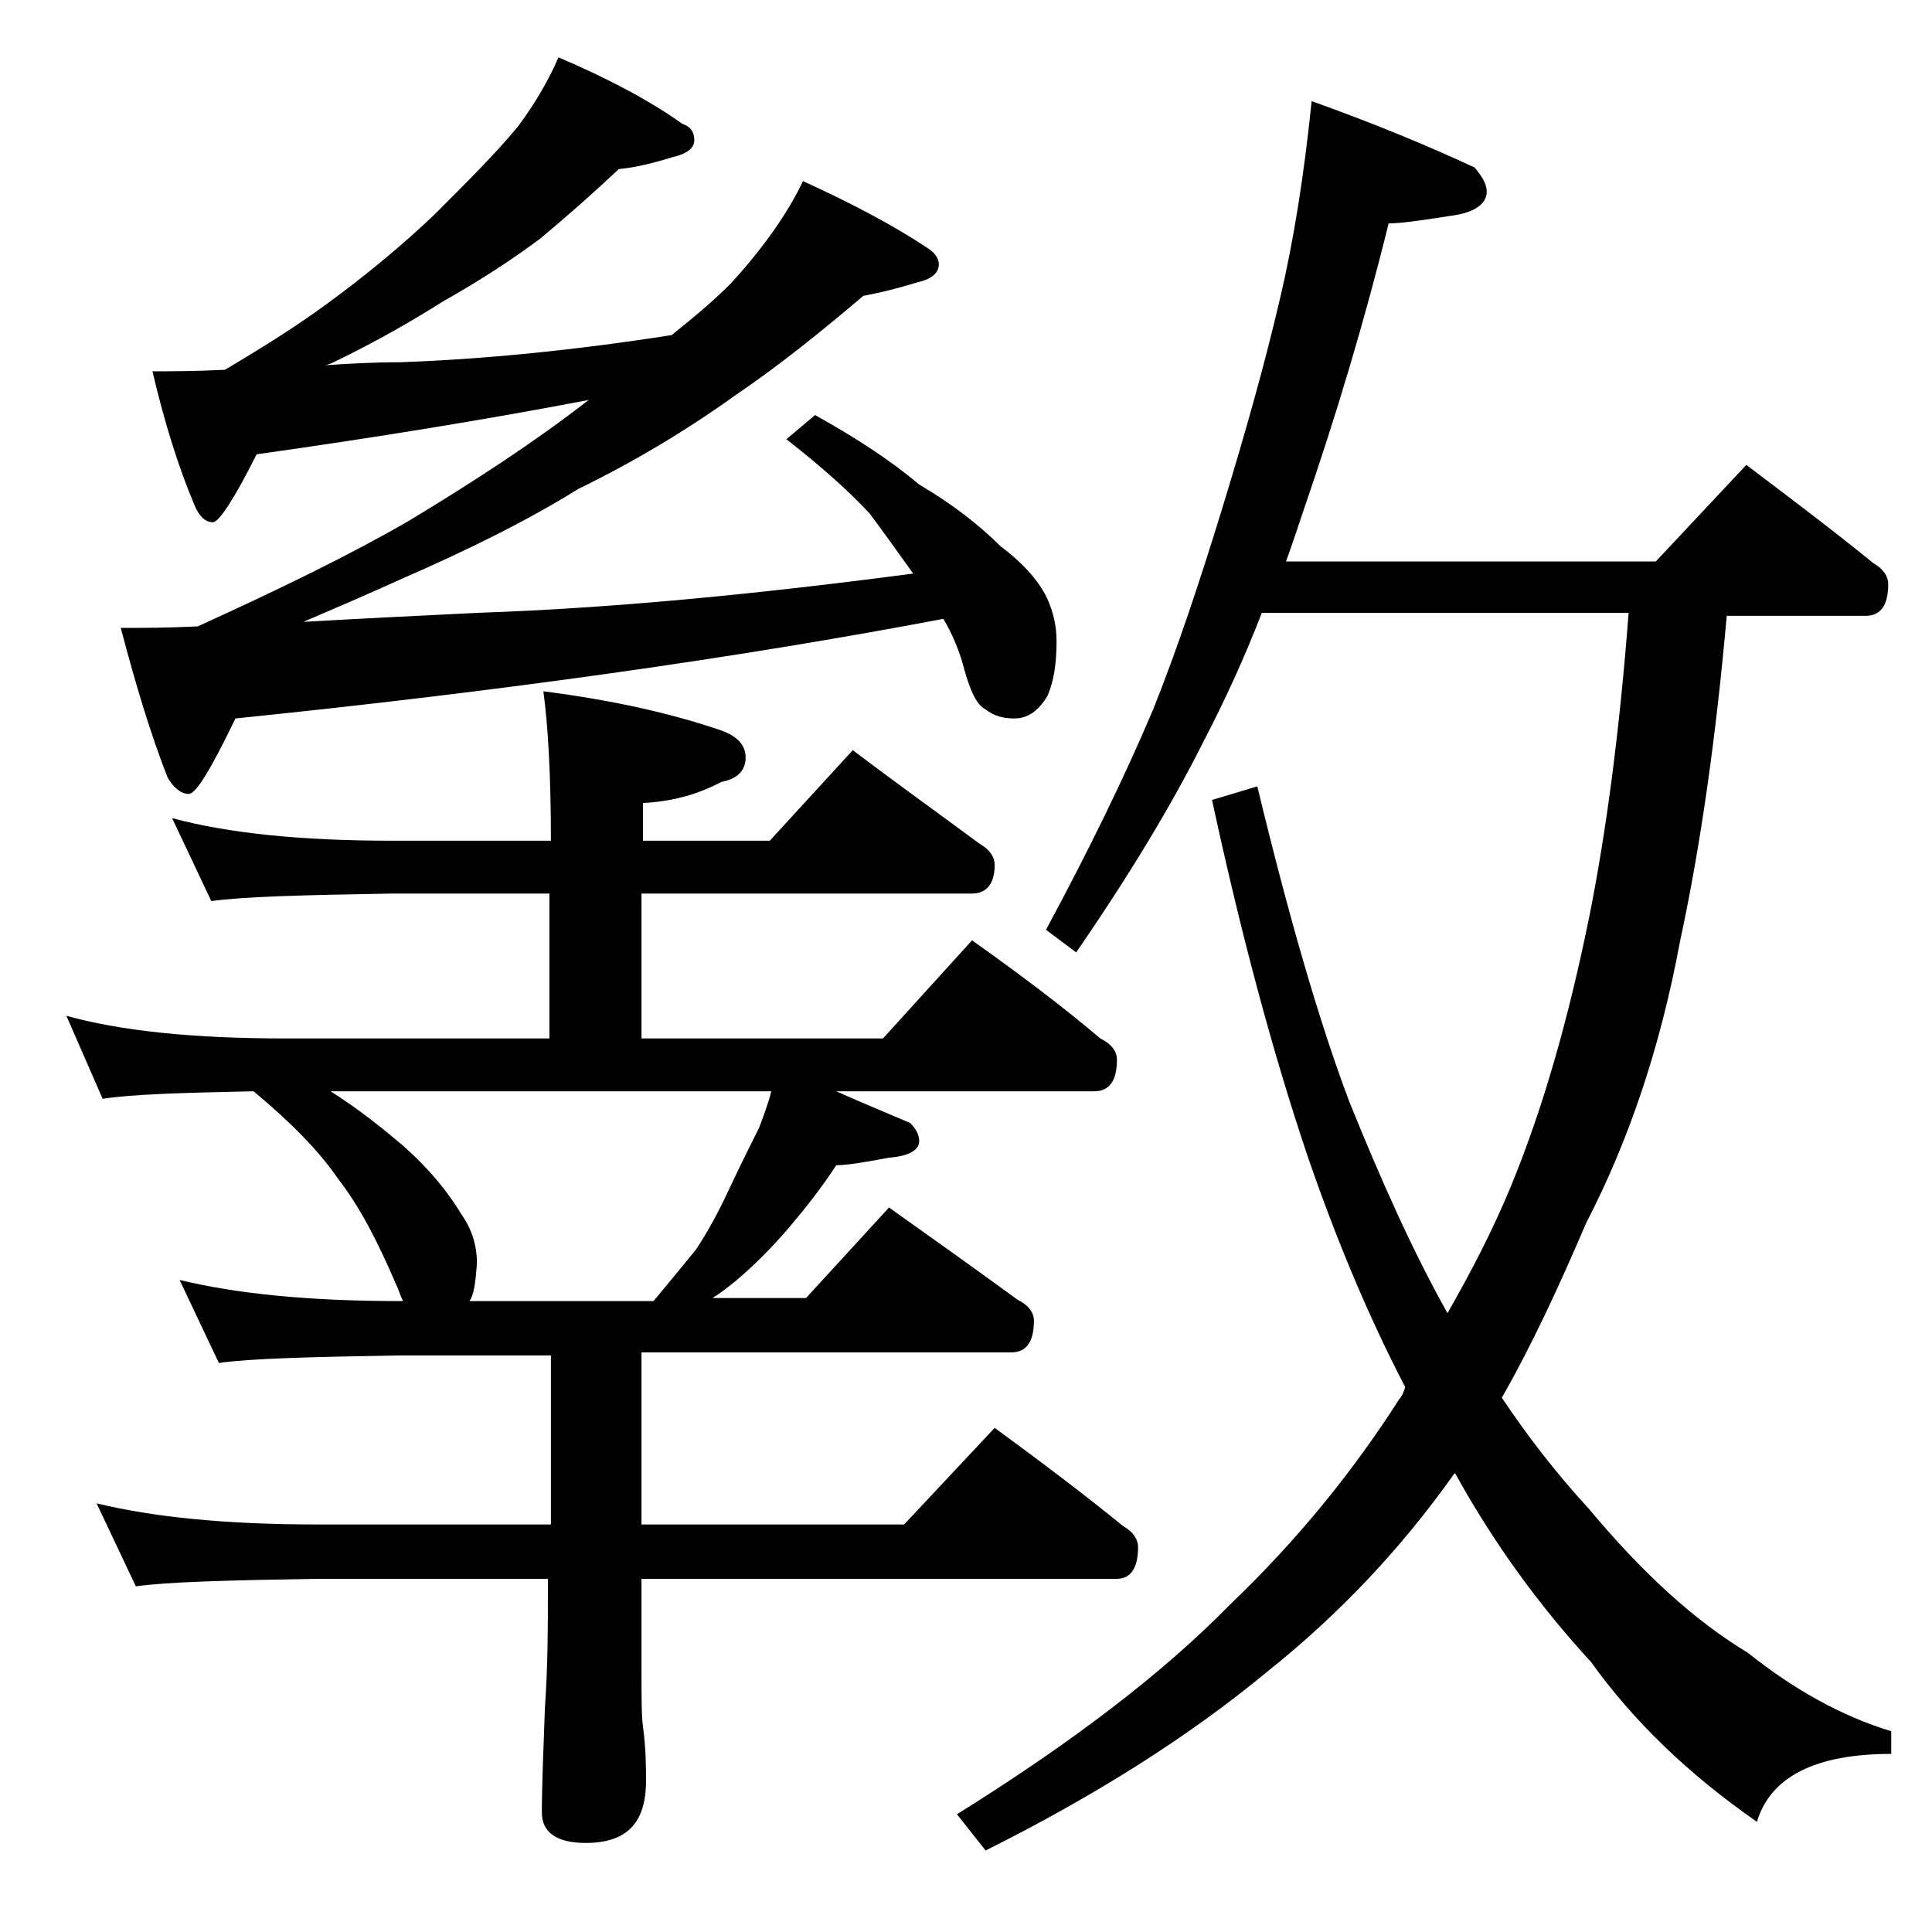 <?xml version="1.0" encoding="utf-8"?>
<!-- Generator: Adobe Illustrator 18.0.0, SVG Export Plug-In . SVG Version: 6.00 Build 0)  -->
<!DOCTYPE svg PUBLIC "-//W3C//DTD SVG 1.1//EN" "http://www.w3.org/Graphics/SVG/1.1/DTD/svg11.dtd">
<svg version="1.1" id="Layer_1" xmlns="http://www.w3.org/2000/svg" xmlns:xlink="http://www.w3.org/1999/xlink" x="0px" y="0px"
	 viewBox="0 0 128 128" enable-background="new 0 0 128 128" xml:space="preserve">
<path d="M11.4,54.2c3.7,1,8.5,1.5,14.6,1.5h10.5c0-4.4-0.2-7.7-0.5-9.9c4.7,0.6,8.6,1.5,11.8,2.6c1.1,0.4,1.6,1,1.6,1.8
	c0,0.8-0.5,1.4-1.6,1.6c-1.5,0.8-3.2,1.3-5.2,1.4v2.5H51l5.5-6c2.9,2.2,5.7,4.2,8.4,6.2c0.7,0.4,1,0.9,1,1.4c0,1.2-0.5,1.9-1.5,1.9
	H42.5v9.6h16l5.9-6.5c3.1,2.2,5.9,4.3,8.5,6.5c0.8,0.4,1.1,0.9,1.1,1.4c0,1.4-0.5,2.1-1.5,2.1H55.4c1.8,0.8,3.5,1.5,4.9,2.1
	c0.4,0.4,0.6,0.8,0.6,1.2c0,0.6-0.7,1-2,1.1c-1.6,0.3-2.8,0.5-3.5,0.5c-0.9,1.4-2,2.8-3.1,4.1c-1.2,1.4-2.4,2.6-3.6,3.6
	c-0.5,0.4-1,0.8-1.5,1.1h6.2l5.5-6c3.1,2.2,5.9,4.2,8.5,6.1c0.8,0.4,1.1,0.9,1.1,1.4c0,1.4-0.5,2.1-1.5,2.1H42.5v11.4h17.4l6-6.4
	c3,2.2,5.8,4.3,8.5,6.5c0.7,0.4,1,0.9,1,1.4c0,1.4-0.5,2.1-1.4,2.1H42.5v6c0,1.8,0,3.1,0.1,3.8c0.2,1.5,0.2,2.7,0.2,3.6
	c0,2.8-1.3,4.1-4,4.1c-1.9,0-2.9-0.7-2.9-2c0-1.8,0.1-4.1,0.2-6.9c0.2-2.9,0.2-5.5,0.2-7.6v-1H21c-5.9,0.1-9.9,0.2-12,0.5l-2.6-5.5
	c3.7,0.9,8.5,1.4,14.6,1.4h15.5V89.8h-10c-5.9,0.1-9.9,0.2-12,0.5l-2.6-5.5c3.7,0.9,8.5,1.4,14.6,1.4h0.2c-0.2-0.4-0.3-0.8-0.5-1.2
	c-1.2-2.8-2.4-5.1-3.8-6.9c-1.3-1.9-3.2-3.8-5.6-5.8c-4.8,0.1-8.1,0.2-10,0.5l-2.4-5.5c3.6,1,8.4,1.5,14.5,1.5h17.5v-9.6H26
	c-5.9,0.1-9.9,0.2-12,0.5L11.4,54.2z M37,3.8c3.3,1.4,6.1,2.9,8.2,4.4C45.8,8.4,46,8.8,46,9.3s-0.5,0.9-1.4,1.1
	c-1.3,0.4-2.5,0.7-3.6,0.8c-1.7,1.6-3.4,3.1-5.2,4.6c-2,1.5-4.2,2.9-6.5,4.2c-1.9,1.2-4.3,2.6-7.2,4c-0.2,0.1-0.5,0.2-0.6,0.2
	c1.5-0.1,3.2-0.2,5-0.2c5.6-0.2,11.6-0.8,18-1.8c1.5-1.2,2.8-2.3,3.9-3.4c2.2-2.4,3.8-4.7,4.8-6.8c3.3,1.5,6.1,3,8.2,4.4
	c0.5,0.3,0.8,0.7,0.8,1.1c0,0.6-0.5,1-1.4,1.2c-1.3,0.4-2.5,0.7-3.6,0.9c-2.6,2.2-5.4,4.5-8.5,6.6c-3.2,2.3-6.7,4.4-10.4,6.2
	c-3.2,2-7.2,4-11.8,6c-2.2,1-4.3,1.9-6.4,2.8c3.5-0.2,7.4-0.4,11.6-0.6c8.7-0.3,18.2-1.2,28.8-2.6c-1-1.4-2-2.8-2.9-4
	c-1.4-1.5-3.2-3.1-5.5-4.9l1.9-1.6c2.7,1.5,5,3,6.9,4.6c2.2,1.3,4,2.7,5.4,4.1c1.6,1.2,2.6,2.4,3.1,3.5c0.4,0.9,0.6,1.8,0.6,2.8
	c0,1.5-0.2,2.7-0.6,3.6c-0.6,1-1.3,1.5-2.2,1.5c-0.8,0-1.4-0.2-1.9-0.6c-0.6-0.3-1-1.2-1.4-2.6c-0.3-1.2-0.8-2.4-1.4-3.4
	c-13.7,2.6-29.3,4.8-46.9,6.6c-1.6,3.3-2.6,5-3.1,5s-1-0.4-1.4-1.1c-1.1-2.8-2.1-6.1-3.1-9.9c1.4,0,3.1,0,5.1-0.1
	c5.5-2.5,10.2-4.8,14-7c4.3-2.6,8.3-5.2,11.9-8c-6.8,1.3-14.2,2.5-22,3.6c-1.5,3-2.5,4.5-2.9,4.5c-0.5,0-0.9-0.4-1.2-1.1
	c-1.1-2.6-2-5.5-2.8-8.9c1.2,0,2.8,0,4.8-0.1c2.7-1.6,4.9-3,6.8-4.4c2.6-1.9,5-3.9,7.1-5.9c2.2-2.2,4.1-4.1,5.5-5.8
	C35.5,6.8,36.4,5.2,37,3.8z M31.1,86.2h12.2c1-1.2,1.9-2.3,2.8-3.4c0.8-1.2,1.5-2.5,2.2-4s1.4-2.9,2-4.1c0.3-0.8,0.6-1.6,0.8-2.4
	H21.9c1.9,1.2,3.5,2.5,4.8,3.6c1.8,1.6,3,3.1,3.9,4.6c0.7,1,1,2.1,1,3.2C31.5,85,31.4,85.8,31.1,86.2z M86.9,6.7
	c4.2,1.5,7.8,3,10.8,4.4c0.5,0.6,0.8,1.1,0.8,1.6c0,0.8-0.8,1.4-2.4,1.6c-1.9,0.3-3.3,0.5-4.1,0.5c-1.6,6.5-3.5,12.8-5.6,18.9
	c-0.4,1.2-0.8,2.4-1.2,3.5h24.5l6-6.4c2.9,2.2,5.7,4.3,8.4,6.5c0.7,0.4,1,0.9,1,1.4c0,1.4-0.5,2.1-1.5,2.1h-9.2
	c-0.7,7.9-1.7,15.1-3.1,21.6c-1.3,7-3.4,13.2-6.2,18.6c-1.8,4.2-3.6,8.1-5.6,11.6c1.6,2.4,3.5,4.9,5.8,7.4c3.5,4.2,7,7.4,10.5,9.5
	c3,2.4,6.2,4.2,9.5,5.2v1.5c-5,0-8,1.5-8.9,4.5c-4.6-3.2-8.2-6.7-11-10.6c-3.4-3.7-6.4-7.8-9-12.5l-0.1,0.1
	c-3.4,4.8-7.5,9.2-12.4,13.1c-5.2,4.3-11.4,8.2-18.6,11.8l-1.9-2.4c7.7-4.8,13.7-9.4,18.1-13.9c4.5-4.3,8.2-8.9,11.2-13.6
	c0.2-0.2,0.3-0.5,0.4-0.8c-2.5-4.8-4.6-9.9-6.4-15.1c-2.4-7.1-4.5-15-6.4-23.8l3-0.9c2.1,8.7,4.1,15.6,6.1,20.9
	c2.1,5.2,4.2,9.9,6.5,14c1.6-2.8,3-5.5,4.2-8.4c2.1-5.1,3.8-11,5.2-17.9c1.1-5.5,2-12.2,2.6-20.1H83.6c-1.2,3.1-2.5,5.9-3.8,8.4
	c-2.3,4.6-5.2,9.3-8.5,14.1l-2-1.5c2.8-5.2,5.2-10.1,7.1-14.6c1.6-4,3.1-8.5,4.6-13.4c1.5-4.9,2.8-9.5,3.8-13.8
	C85.7,16,86.4,11.6,86.9,6.7z"/>
</svg>
